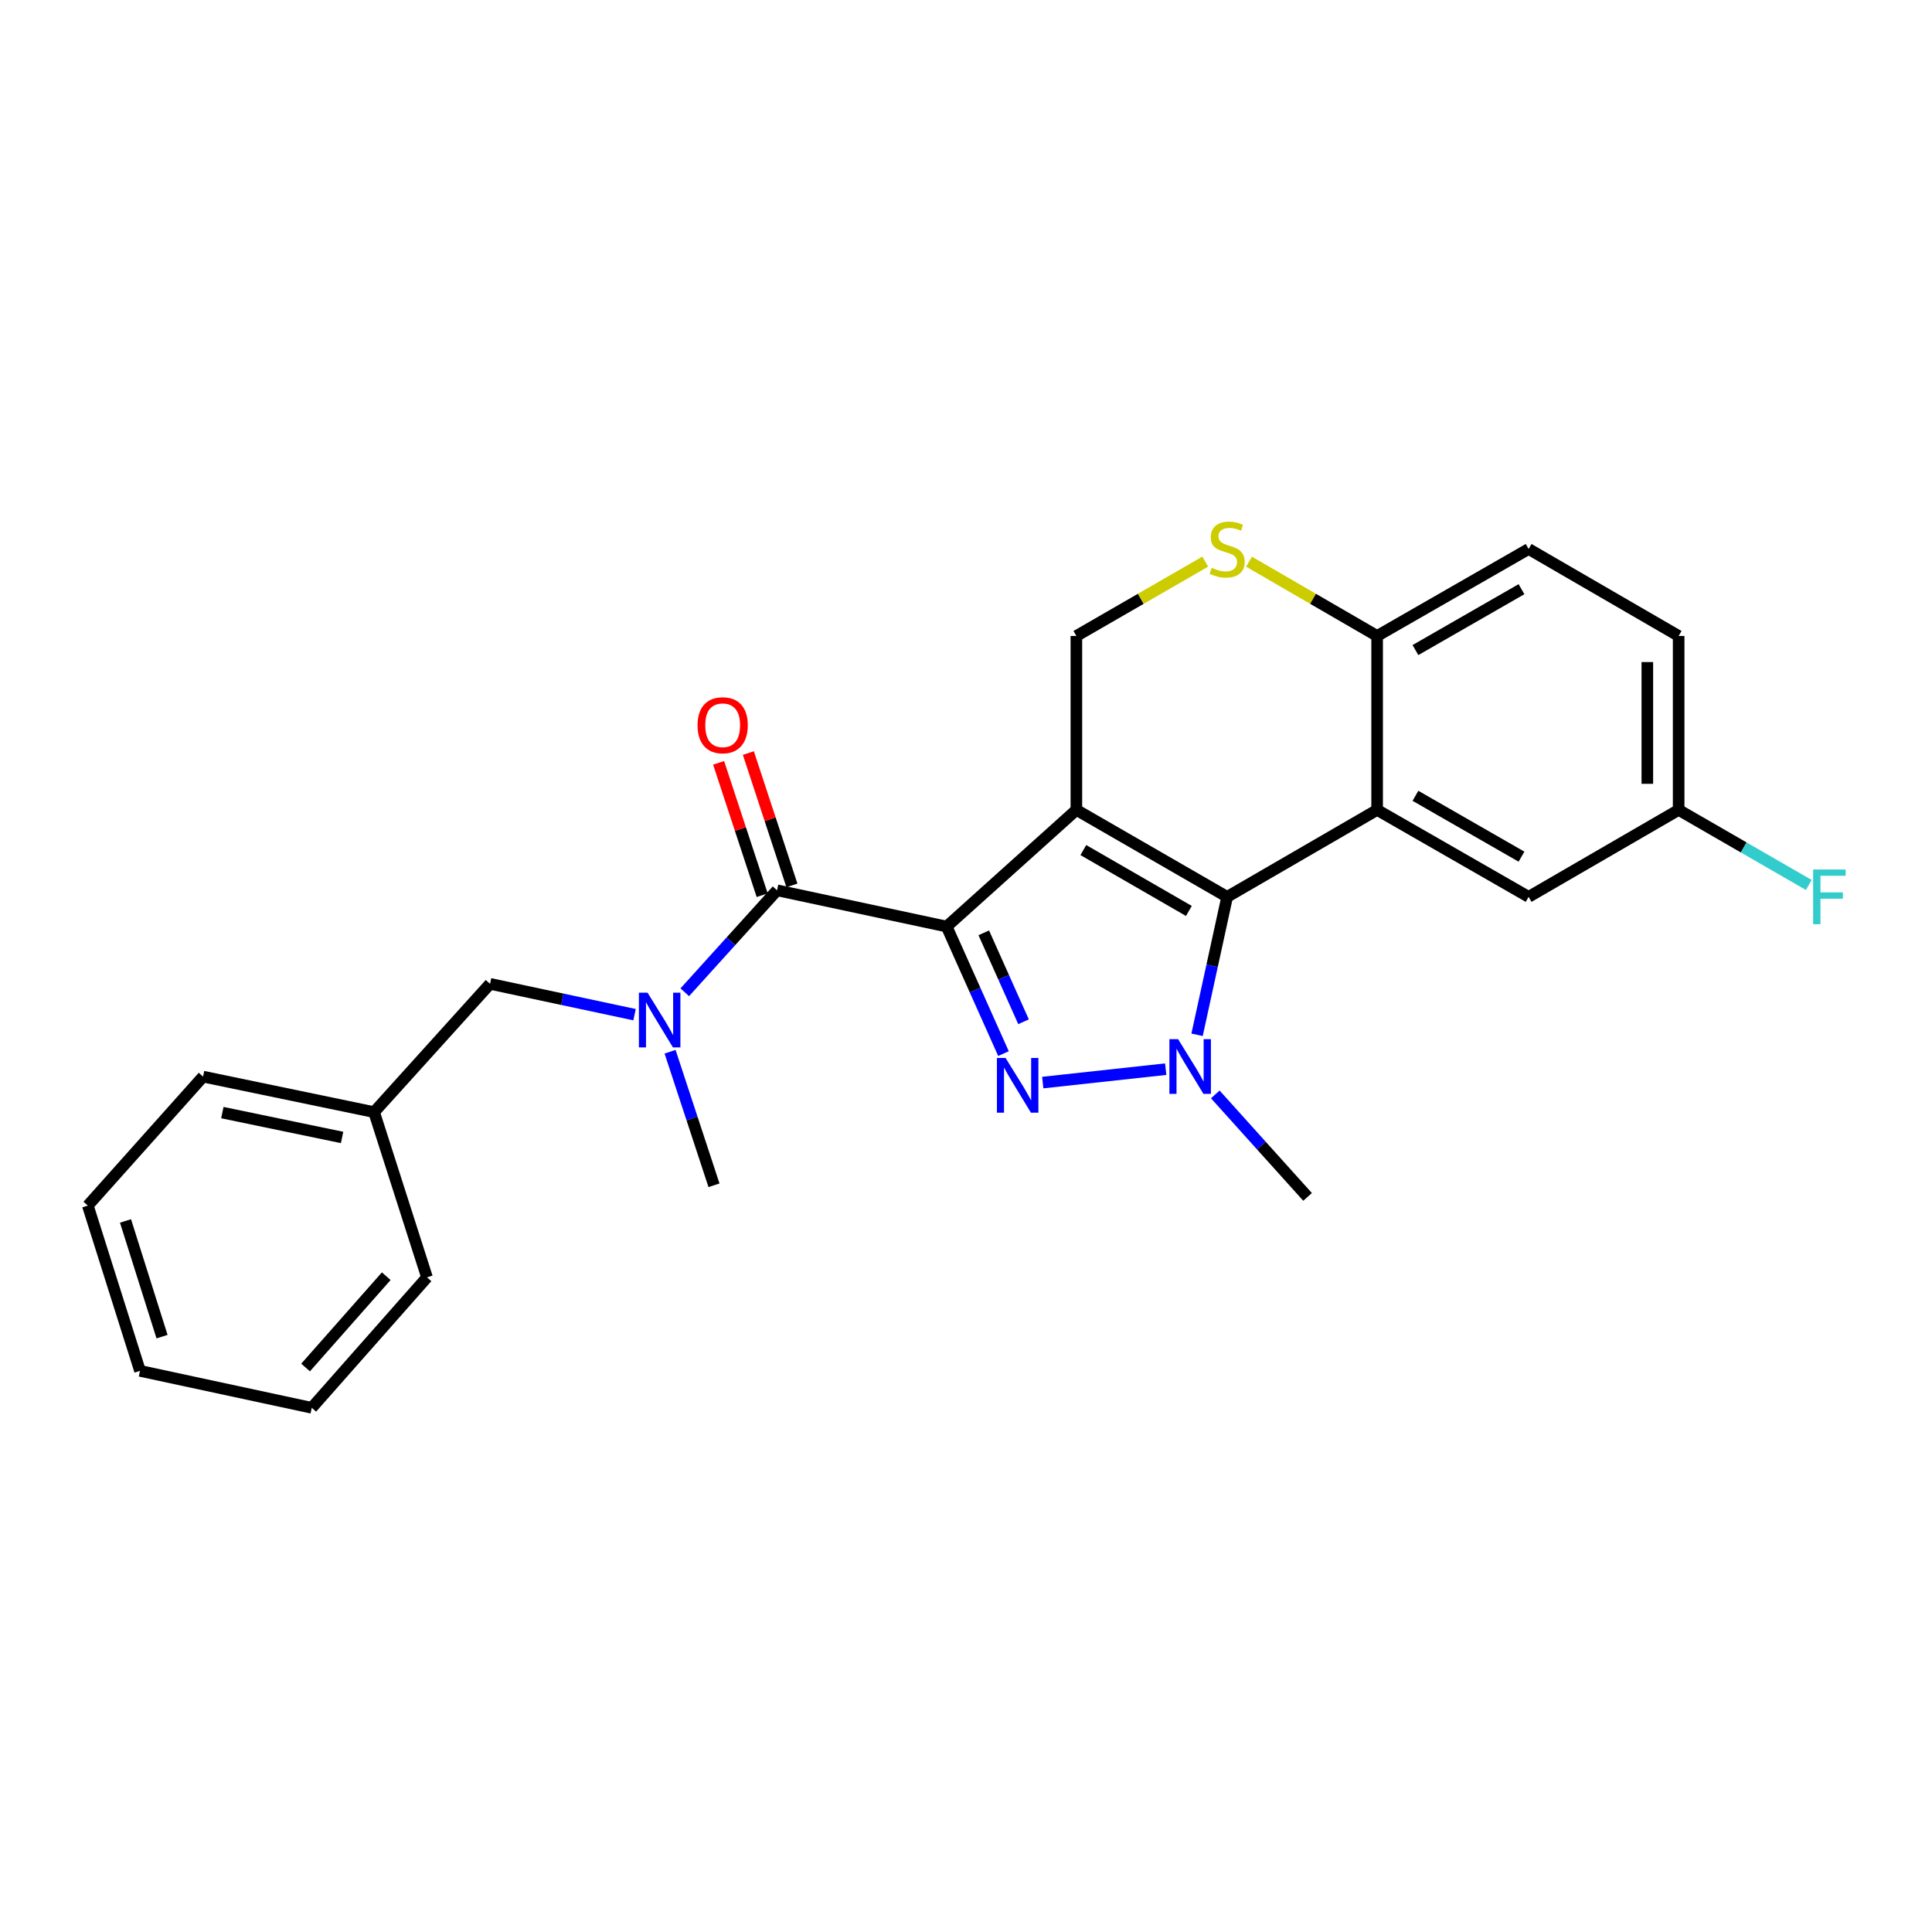 <?xml version='1.0' encoding='iso-8859-1'?>
<svg version='1.1' baseProfile='full'
              xmlns='http://www.w3.org/2000/svg'
                      xmlns:rdkit='http://www.rdkit.org/xml'
                      xmlns:xlink='http://www.w3.org/1999/xlink'
                  xml:space='preserve'
width='1000px' height='1000px' viewBox='0 0 1000 1000'>
<!-- END OF HEADER -->
<rect style='opacity:1.0;fill:#FFFFFF;stroke:none' width='1000' height='1000' x='0' y='0'> </rect>
<path class='bond-0' d='M 489.987,479.586 L 557.13,419.206' style='fill:none;fill-rule:evenodd;stroke:#000000;stroke-width:6px;stroke-linecap:butt;stroke-linejoin:miter;stroke-opacity:1' />
<path class='bond-2' d='M 489.987,479.586 L 504.694,512.466' style='fill:none;fill-rule:evenodd;stroke:#000000;stroke-width:6px;stroke-linecap:butt;stroke-linejoin:miter;stroke-opacity:1' />
<path class='bond-2' d='M 504.694,512.466 L 519.401,545.345' style='fill:none;fill-rule:evenodd;stroke:#0000FF;stroke-width:6px;stroke-linecap:butt;stroke-linejoin:miter;stroke-opacity:1' />
<path class='bond-2' d='M 509.194,482.832 L 519.489,505.848' style='fill:none;fill-rule:evenodd;stroke:#000000;stroke-width:6px;stroke-linecap:butt;stroke-linejoin:miter;stroke-opacity:1' />
<path class='bond-2' d='M 519.489,505.848 L 529.784,528.864' style='fill:none;fill-rule:evenodd;stroke:#0000FF;stroke-width:6px;stroke-linecap:butt;stroke-linejoin:miter;stroke-opacity:1' />
<path class='bond-5' d='M 489.987,479.586 L 402.199,460.822' style='fill:none;fill-rule:evenodd;stroke:#000000;stroke-width:6px;stroke-linecap:butt;stroke-linejoin:miter;stroke-opacity:1' />
<path class='bond-1' d='M 557.13,419.206 L 635.167,464.216' style='fill:none;fill-rule:evenodd;stroke:#000000;stroke-width:6px;stroke-linecap:butt;stroke-linejoin:miter;stroke-opacity:1' />
<path class='bond-1' d='M 560.738,439.996 L 615.363,471.504' style='fill:none;fill-rule:evenodd;stroke:#000000;stroke-width:6px;stroke-linecap:butt;stroke-linejoin:miter;stroke-opacity:1' />
<path class='bond-6' d='M 557.13,419.206 L 557.13,329.175' style='fill:none;fill-rule:evenodd;stroke:#000000;stroke-width:6px;stroke-linecap:butt;stroke-linejoin:miter;stroke-opacity:1' />
<path class='bond-4' d='M 635.167,464.216 L 712.798,419.206' style='fill:none;fill-rule:evenodd;stroke:#000000;stroke-width:6px;stroke-linecap:butt;stroke-linejoin:miter;stroke-opacity:1' />
<path class='bond-25' d='M 635.167,464.216 L 627.384,499.912' style='fill:none;fill-rule:evenodd;stroke:#000000;stroke-width:6px;stroke-linecap:butt;stroke-linejoin:miter;stroke-opacity:1' />
<path class='bond-25' d='M 627.384,499.912 L 619.601,535.607' style='fill:none;fill-rule:evenodd;stroke:#0000FF;stroke-width:6px;stroke-linecap:butt;stroke-linejoin:miter;stroke-opacity:1' />
<path class='bond-3' d='M 539.727,560.339 L 603.365,553.395' style='fill:none;fill-rule:evenodd;stroke:#0000FF;stroke-width:6px;stroke-linecap:butt;stroke-linejoin:miter;stroke-opacity:1' />
<path class='bond-15' d='M 629.035,566.464 L 652.918,592.99' style='fill:none;fill-rule:evenodd;stroke:#0000FF;stroke-width:6px;stroke-linecap:butt;stroke-linejoin:miter;stroke-opacity:1' />
<path class='bond-15' d='M 652.918,592.99 L 676.801,619.516' style='fill:none;fill-rule:evenodd;stroke:#000000;stroke-width:6px;stroke-linecap:butt;stroke-linejoin:miter;stroke-opacity:1' />
<path class='bond-10' d='M 712.798,419.206 L 791.214,464.216' style='fill:none;fill-rule:evenodd;stroke:#000000;stroke-width:6px;stroke-linecap:butt;stroke-linejoin:miter;stroke-opacity:1' />
<path class='bond-10' d='M 732.629,411.901 L 787.52,443.409' style='fill:none;fill-rule:evenodd;stroke:#000000;stroke-width:6px;stroke-linecap:butt;stroke-linejoin:miter;stroke-opacity:1' />
<path class='bond-26' d='M 712.798,419.206 L 712.798,329.175' style='fill:none;fill-rule:evenodd;stroke:#000000;stroke-width:6px;stroke-linecap:butt;stroke-linejoin:miter;stroke-opacity:1' />
<path class='bond-7' d='M 402.199,460.822 L 378.317,487.209' style='fill:none;fill-rule:evenodd;stroke:#000000;stroke-width:6px;stroke-linecap:butt;stroke-linejoin:miter;stroke-opacity:1' />
<path class='bond-7' d='M 378.317,487.209 L 354.436,513.596' style='fill:none;fill-rule:evenodd;stroke:#0000FF;stroke-width:6px;stroke-linecap:butt;stroke-linejoin:miter;stroke-opacity:1' />
<path class='bond-11' d='M 409.896,458.288 L 398.623,424.034' style='fill:none;fill-rule:evenodd;stroke:#000000;stroke-width:6px;stroke-linecap:butt;stroke-linejoin:miter;stroke-opacity:1' />
<path class='bond-11' d='M 398.623,424.034 L 387.349,389.78' style='fill:none;fill-rule:evenodd;stroke:#FF0000;stroke-width:6px;stroke-linecap:butt;stroke-linejoin:miter;stroke-opacity:1' />
<path class='bond-11' d='M 394.502,463.355 L 383.228,429.101' style='fill:none;fill-rule:evenodd;stroke:#000000;stroke-width:6px;stroke-linecap:butt;stroke-linejoin:miter;stroke-opacity:1' />
<path class='bond-11' d='M 383.228,429.101 L 371.954,394.847' style='fill:none;fill-rule:evenodd;stroke:#FF0000;stroke-width:6px;stroke-linecap:butt;stroke-linejoin:miter;stroke-opacity:1' />
<path class='bond-8' d='M 557.13,329.175 L 590.482,309.934' style='fill:none;fill-rule:evenodd;stroke:#000000;stroke-width:6px;stroke-linecap:butt;stroke-linejoin:miter;stroke-opacity:1' />
<path class='bond-8' d='M 590.482,309.934 L 623.834,290.693' style='fill:none;fill-rule:evenodd;stroke:#CCCC00;stroke-width:6px;stroke-linecap:butt;stroke-linejoin:miter;stroke-opacity:1' />
<path class='bond-12' d='M 328.447,525.194 L 291.045,517.215' style='fill:none;fill-rule:evenodd;stroke:#0000FF;stroke-width:6px;stroke-linecap:butt;stroke-linejoin:miter;stroke-opacity:1' />
<path class='bond-12' d='M 291.045,517.215 L 253.643,509.236' style='fill:none;fill-rule:evenodd;stroke:#000000;stroke-width:6px;stroke-linecap:butt;stroke-linejoin:miter;stroke-opacity:1' />
<path class='bond-19' d='M 346.828,544.375 L 358.194,578.938' style='fill:none;fill-rule:evenodd;stroke:#0000FF;stroke-width:6px;stroke-linecap:butt;stroke-linejoin:miter;stroke-opacity:1' />
<path class='bond-19' d='M 358.194,578.938 L 369.56,613.501' style='fill:none;fill-rule:evenodd;stroke:#000000;stroke-width:6px;stroke-linecap:butt;stroke-linejoin:miter;stroke-opacity:1' />
<path class='bond-9' d='M 646.49,290.723 L 679.644,309.949' style='fill:none;fill-rule:evenodd;stroke:#CCCC00;stroke-width:6px;stroke-linecap:butt;stroke-linejoin:miter;stroke-opacity:1' />
<path class='bond-9' d='M 679.644,309.949 L 712.798,329.175' style='fill:none;fill-rule:evenodd;stroke:#000000;stroke-width:6px;stroke-linecap:butt;stroke-linejoin:miter;stroke-opacity:1' />
<path class='bond-13' d='M 712.798,329.175 L 791.214,284.156' style='fill:none;fill-rule:evenodd;stroke:#000000;stroke-width:6px;stroke-linecap:butt;stroke-linejoin:miter;stroke-opacity:1' />
<path class='bond-13' d='M 732.63,336.478 L 787.521,304.964' style='fill:none;fill-rule:evenodd;stroke:#000000;stroke-width:6px;stroke-linecap:butt;stroke-linejoin:miter;stroke-opacity:1' />
<path class='bond-14' d='M 791.214,464.216 L 868.863,419.206' style='fill:none;fill-rule:evenodd;stroke:#000000;stroke-width:6px;stroke-linecap:butt;stroke-linejoin:miter;stroke-opacity:1' />
<path class='bond-16' d='M 253.643,509.236 L 193.632,575.631' style='fill:none;fill-rule:evenodd;stroke:#000000;stroke-width:6px;stroke-linecap:butt;stroke-linejoin:miter;stroke-opacity:1' />
<path class='bond-17' d='M 791.214,284.156 L 868.863,329.175' style='fill:none;fill-rule:evenodd;stroke:#000000;stroke-width:6px;stroke-linecap:butt;stroke-linejoin:miter;stroke-opacity:1' />
<path class='bond-18' d='M 868.863,419.206 L 902.541,438.633' style='fill:none;fill-rule:evenodd;stroke:#000000;stroke-width:6px;stroke-linecap:butt;stroke-linejoin:miter;stroke-opacity:1' />
<path class='bond-18' d='M 902.541,438.633 L 936.219,458.06' style='fill:none;fill-rule:evenodd;stroke:#33CCCC;stroke-width:6px;stroke-linecap:butt;stroke-linejoin:miter;stroke-opacity:1' />
<path class='bond-27' d='M 868.863,419.206 L 868.863,329.175' style='fill:none;fill-rule:evenodd;stroke:#000000;stroke-width:6px;stroke-linecap:butt;stroke-linejoin:miter;stroke-opacity:1' />
<path class='bond-27' d='M 852.656,405.701 L 852.656,342.68' style='fill:none;fill-rule:evenodd;stroke:#000000;stroke-width:6px;stroke-linecap:butt;stroke-linejoin:miter;stroke-opacity:1' />
<path class='bond-20' d='M 193.632,575.631 L 105.106,557.254' style='fill:none;fill-rule:evenodd;stroke:#000000;stroke-width:6px;stroke-linecap:butt;stroke-linejoin:miter;stroke-opacity:1' />
<path class='bond-20' d='M 177.059,588.743 L 115.09,575.879' style='fill:none;fill-rule:evenodd;stroke:#000000;stroke-width:6px;stroke-linecap:butt;stroke-linejoin:miter;stroke-opacity:1' />
<path class='bond-21' d='M 193.632,575.631 L 221.013,661.159' style='fill:none;fill-rule:evenodd;stroke:#000000;stroke-width:6px;stroke-linecap:butt;stroke-linejoin:miter;stroke-opacity:1' />
<path class='bond-23' d='M 105.106,557.254 L 45.455,624.009' style='fill:none;fill-rule:evenodd;stroke:#000000;stroke-width:6px;stroke-linecap:butt;stroke-linejoin:miter;stroke-opacity:1' />
<path class='bond-22' d='M 221.013,661.159 L 161.371,728.68' style='fill:none;fill-rule:evenodd;stroke:#000000;stroke-width:6px;stroke-linecap:butt;stroke-linejoin:miter;stroke-opacity:1' />
<path class='bond-22' d='M 199.92,660.558 L 158.171,707.822' style='fill:none;fill-rule:evenodd;stroke:#000000;stroke-width:6px;stroke-linecap:butt;stroke-linejoin:miter;stroke-opacity:1' />
<path class='bond-24' d='M 161.371,728.68 L 72.466,709.555' style='fill:none;fill-rule:evenodd;stroke:#000000;stroke-width:6px;stroke-linecap:butt;stroke-linejoin:miter;stroke-opacity:1' />
<path class='bond-28' d='M 45.455,624.009 L 72.466,709.555' style='fill:none;fill-rule:evenodd;stroke:#000000;stroke-width:6px;stroke-linecap:butt;stroke-linejoin:miter;stroke-opacity:1' />
<path class='bond-28' d='M 64.961,631.961 L 83.87,691.843' style='fill:none;fill-rule:evenodd;stroke:#000000;stroke-width:6px;stroke-linecap:butt;stroke-linejoin:miter;stroke-opacity:1' />
<path  class='atom-3' d='M 520.481 547.596
L 529.761 562.596
Q 530.681 564.076, 532.161 566.756
Q 533.641 569.436, 533.721 569.596
L 533.721 547.596
L 537.481 547.596
L 537.481 575.916
L 533.601 575.916
L 523.641 559.516
Q 522.481 557.596, 521.241 555.396
Q 520.041 553.196, 519.681 552.516
L 519.681 575.916
L 516.001 575.916
L 516.001 547.596
L 520.481 547.596
' fill='#0000FF'/>
<path  class='atom-4' d='M 609.764 537.854
L 619.044 552.854
Q 619.964 554.334, 621.444 557.014
Q 622.924 559.694, 623.004 559.854
L 623.004 537.854
L 626.764 537.854
L 626.764 566.174
L 622.884 566.174
L 612.924 549.774
Q 611.764 547.854, 610.524 545.654
Q 609.324 543.454, 608.964 542.774
L 608.964 566.174
L 605.284 566.174
L 605.284 537.854
L 609.764 537.854
' fill='#0000FF'/>
<path  class='atom-8' d='M 335.172 513.804
L 344.452 528.804
Q 345.372 530.284, 346.852 532.964
Q 348.332 535.644, 348.412 535.804
L 348.412 513.804
L 352.172 513.804
L 352.172 542.124
L 348.292 542.124
L 338.332 525.724
Q 337.172 523.804, 335.932 521.604
Q 334.732 519.404, 334.372 518.724
L 334.372 542.124
L 330.692 542.124
L 330.692 513.804
L 335.172 513.804
' fill='#0000FF'/>
<path  class='atom-9' d='M 627.167 293.876
Q 627.487 293.996, 628.807 294.556
Q 630.127 295.116, 631.567 295.476
Q 633.047 295.796, 634.487 295.796
Q 637.167 295.796, 638.727 294.516
Q 640.287 293.196, 640.287 290.916
Q 640.287 289.356, 639.487 288.396
Q 638.727 287.436, 637.527 286.916
Q 636.327 286.396, 634.327 285.796
Q 631.807 285.036, 630.287 284.316
Q 628.807 283.596, 627.727 282.076
Q 626.687 280.556, 626.687 277.996
Q 626.687 274.436, 629.087 272.236
Q 631.527 270.036, 636.327 270.036
Q 639.607 270.036, 643.327 271.596
L 642.407 274.676
Q 639.007 273.276, 636.447 273.276
Q 633.687 273.276, 632.167 274.436
Q 630.647 275.556, 630.687 277.516
Q 630.687 279.036, 631.447 279.956
Q 632.247 280.876, 633.367 281.396
Q 634.527 281.916, 636.447 282.516
Q 639.007 283.316, 640.527 284.116
Q 642.047 284.916, 643.127 286.556
Q 644.247 288.156, 644.247 290.916
Q 644.247 294.836, 641.607 296.956
Q 639.007 299.036, 634.647 299.036
Q 632.127 299.036, 630.207 298.476
Q 628.327 297.956, 626.087 297.036
L 627.167 293.876
' fill='#CCCC00'/>
<path  class='atom-12' d='M 361.053 375.383
Q 361.053 368.583, 364.413 364.783
Q 367.773 360.983, 374.053 360.983
Q 380.333 360.983, 383.693 364.783
Q 387.053 368.583, 387.053 375.383
Q 387.053 382.263, 383.653 386.183
Q 380.253 390.063, 374.053 390.063
Q 367.813 390.063, 364.413 386.183
Q 361.053 382.303, 361.053 375.383
M 374.053 386.863
Q 378.373 386.863, 380.693 383.983
Q 383.053 381.063, 383.053 375.383
Q 383.053 369.823, 380.693 367.023
Q 378.373 364.183, 374.053 364.183
Q 369.733 364.183, 367.373 366.983
Q 365.053 369.783, 365.053 375.383
Q 365.053 381.103, 367.373 383.983
Q 369.733 386.863, 374.053 386.863
' fill='#FF0000'/>
<path  class='atom-19' d='M 938.471 450.056
L 955.311 450.056
L 955.311 453.296
L 942.271 453.296
L 942.271 461.896
L 953.871 461.896
L 953.871 465.176
L 942.271 465.176
L 942.271 478.376
L 938.471 478.376
L 938.471 450.056
' fill='#33CCCC'/>
</svg>
